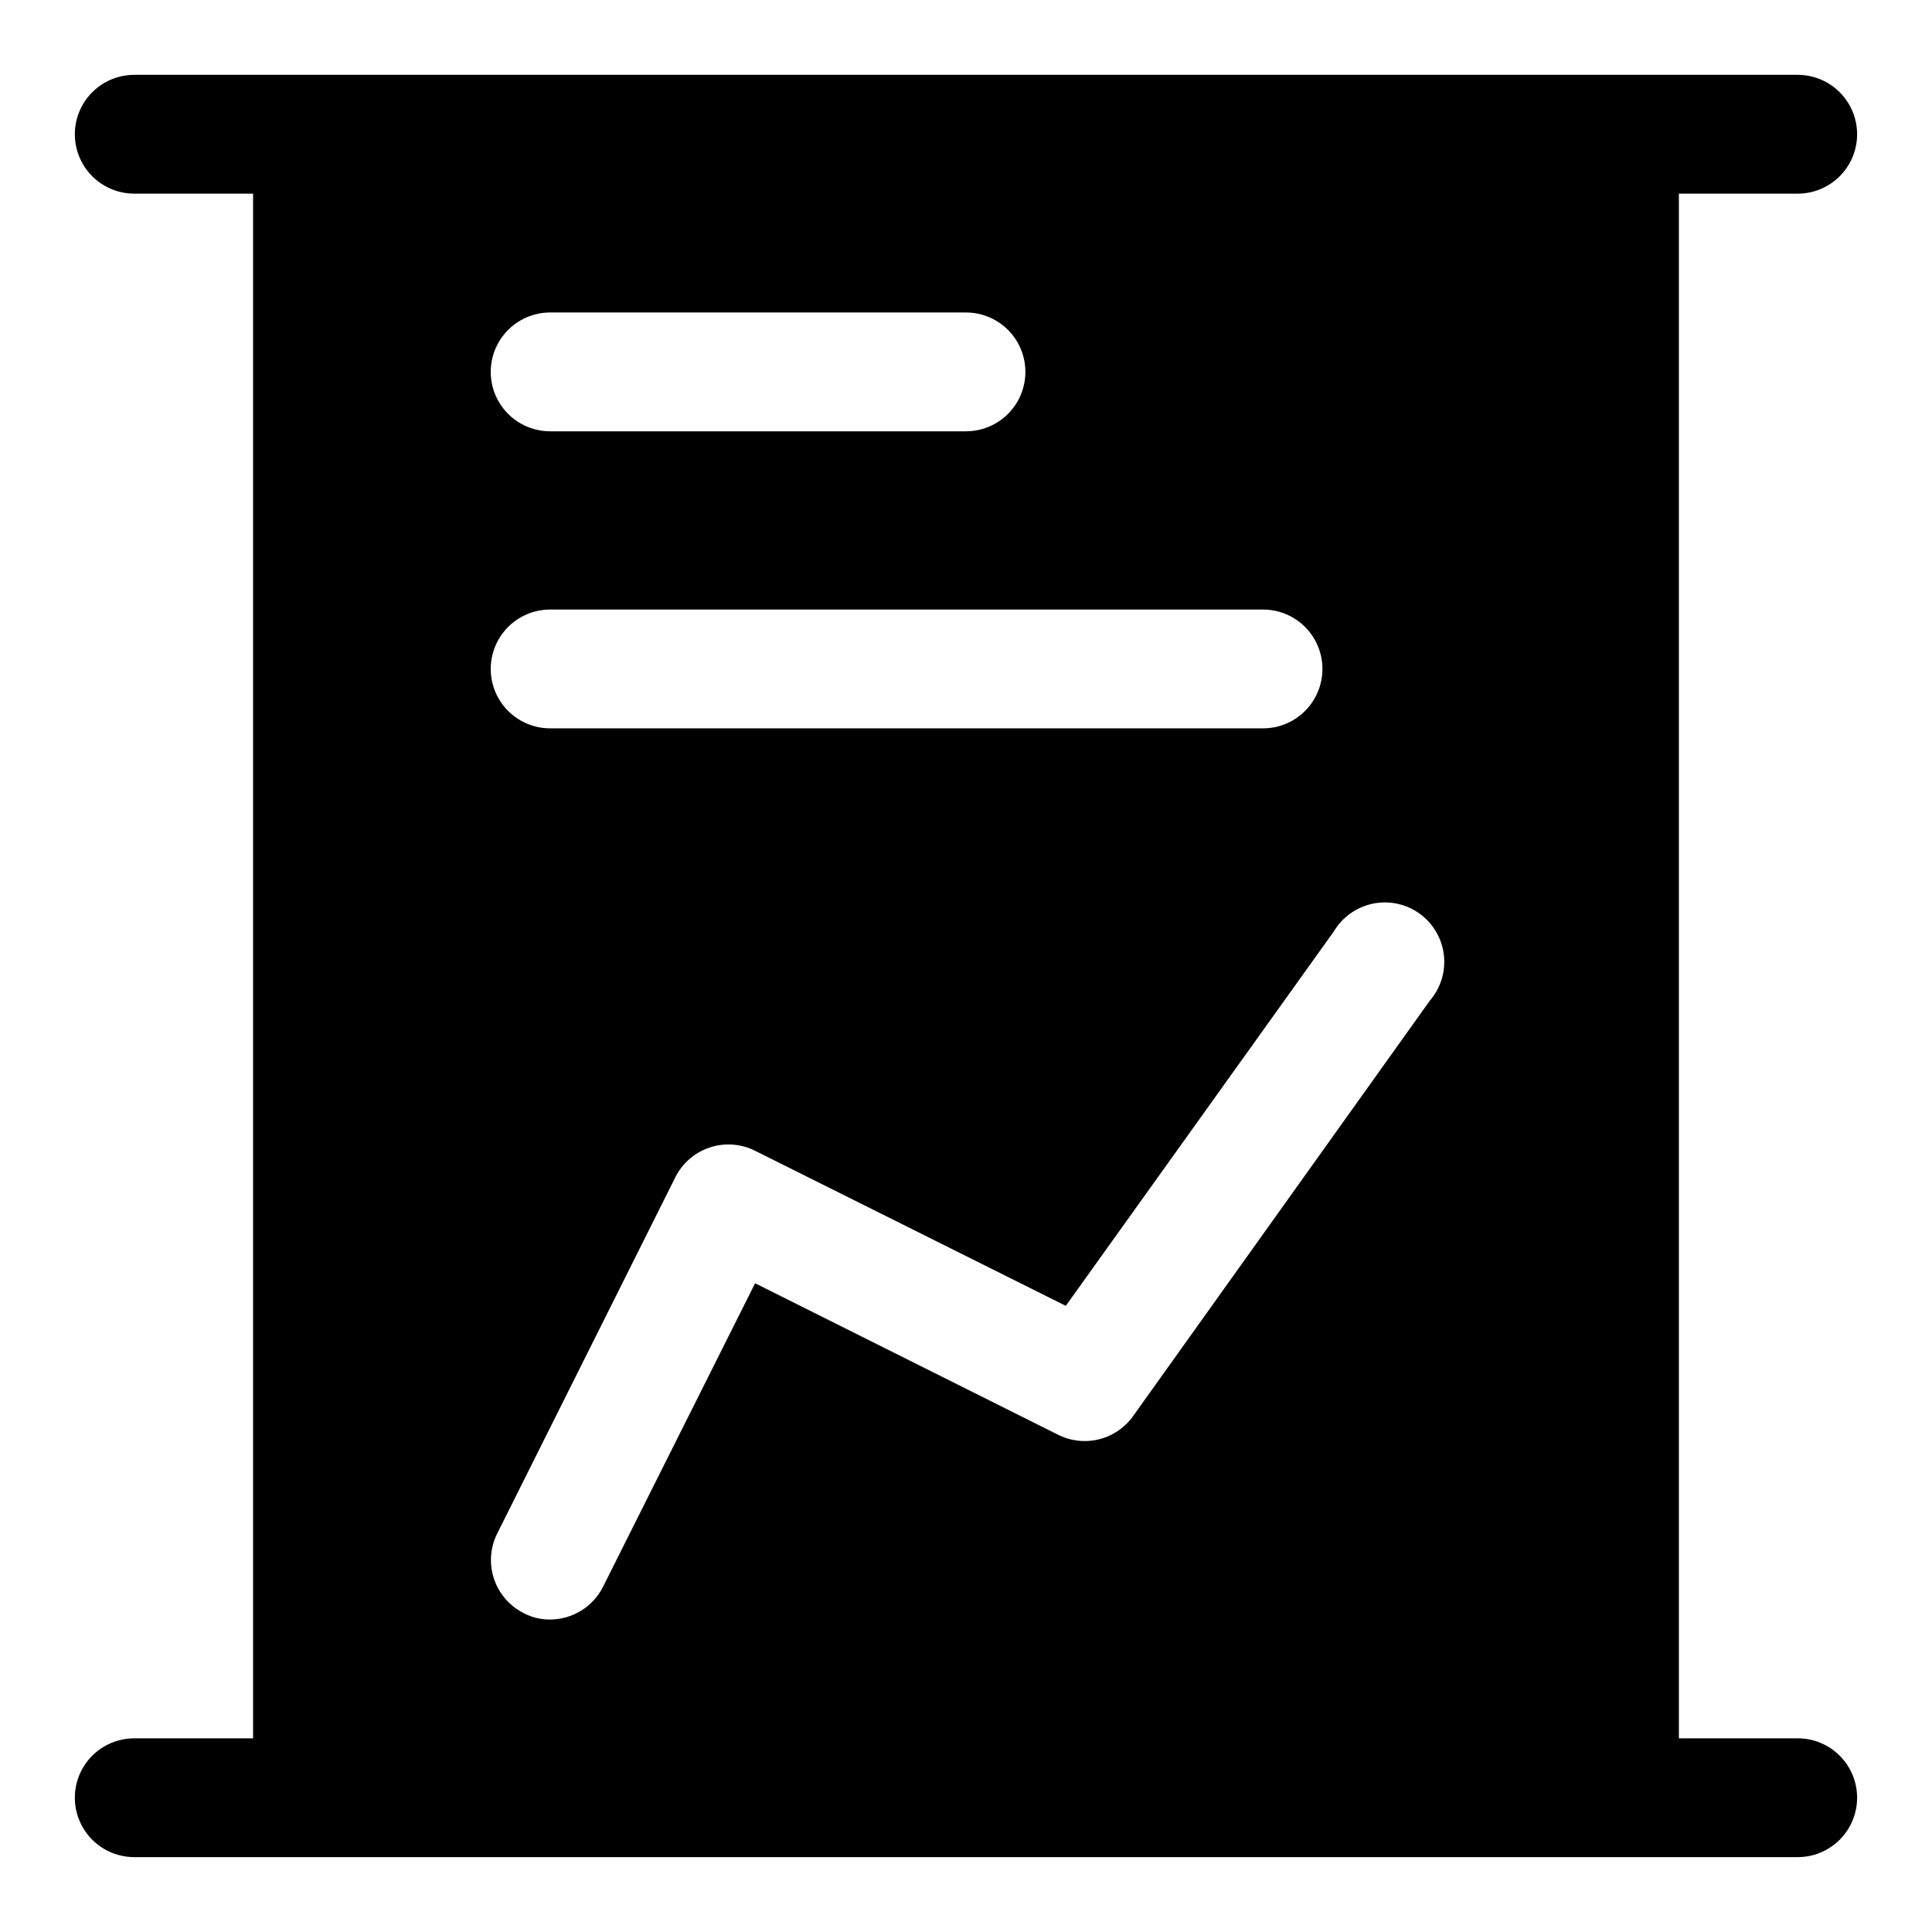 <?xml version="1.0" encoding="UTF-8"?>
<!-- Uploaded to: SVG Repo, www.svgrepo.com, Generator: SVG Repo Mixer Tools -->
<svg fill="#000000" width="800px" height="800px" version="1.1" viewBox="144 144 512 512" xmlns="http://www.w3.org/2000/svg">
 <path d="m620.41 604.67h-31.488v-409.35h31.488c5.625 0 10.824-3 13.637-7.871s2.812-10.871 0-15.742c-2.812-4.871-8.012-7.875-13.637-7.875h-440.83c-5.625 0-10.824 3.004-13.637 7.875-2.812 4.871-2.812 10.871 0 15.742s8.012 7.871 13.637 7.871h31.488v409.35h-31.488c-5.625 0-10.824 3-13.637 7.871-2.812 4.871-2.812 10.871 0 15.746 2.812 4.871 8.012 7.871 13.637 7.871h440.83c5.625 0 10.824-3 13.637-7.871 2.812-4.875 2.812-10.875 0-15.746-2.812-4.871-8.012-7.871-13.637-7.871zm-330.62-377.86h110.21c5.625 0 10.82 3.004 13.633 7.875s2.812 10.871 0 15.742c-2.812 4.871-8.008 7.871-13.633 7.871h-110.21c-5.625 0-10.82-3-13.633-7.871-2.812-4.871-2.812-10.871 0-15.742s8.008-7.875 13.633-7.875zm0 78.719 188.93 0.004c5.625 0 10.824 3 13.633 7.871 2.812 4.871 2.812 10.871 0 15.742-2.809 4.875-8.008 7.875-13.633 7.875h-188.93c-5.625 0-10.82-3-13.633-7.875-2.812-4.871-2.812-10.871 0-15.742s8.008-7.871 13.633-7.871zm233.17 103.6-78.719 110.21v0.004c-2.184 3.039-5.383 5.199-9.02 6.094-3.633 0.895-7.469 0.465-10.816-1.215l-80.293-40.148-40.309 80.453c-1.309 2.598-3.309 4.781-5.781 6.309-2.473 1.527-5.32 2.344-8.23 2.352-2.469 0.027-4.906-0.566-7.082-1.73-3.711-1.891-6.519-5.168-7.816-9.121-1.301-3.953-0.98-8.258 0.887-11.977l47.23-94.465h0.004c1.887-3.707 5.164-6.519 9.117-7.816s8.262-0.98 11.977 0.887l82.34 41.094 71.004-99.188h0.004c2.25-3.797 5.988-6.477 10.305-7.383 4.32-0.91 8.82 0.035 12.41 2.606 3.586 2.566 5.93 6.523 6.461 10.906 0.531 4.379-0.801 8.781-3.668 12.133z"/>
</svg>